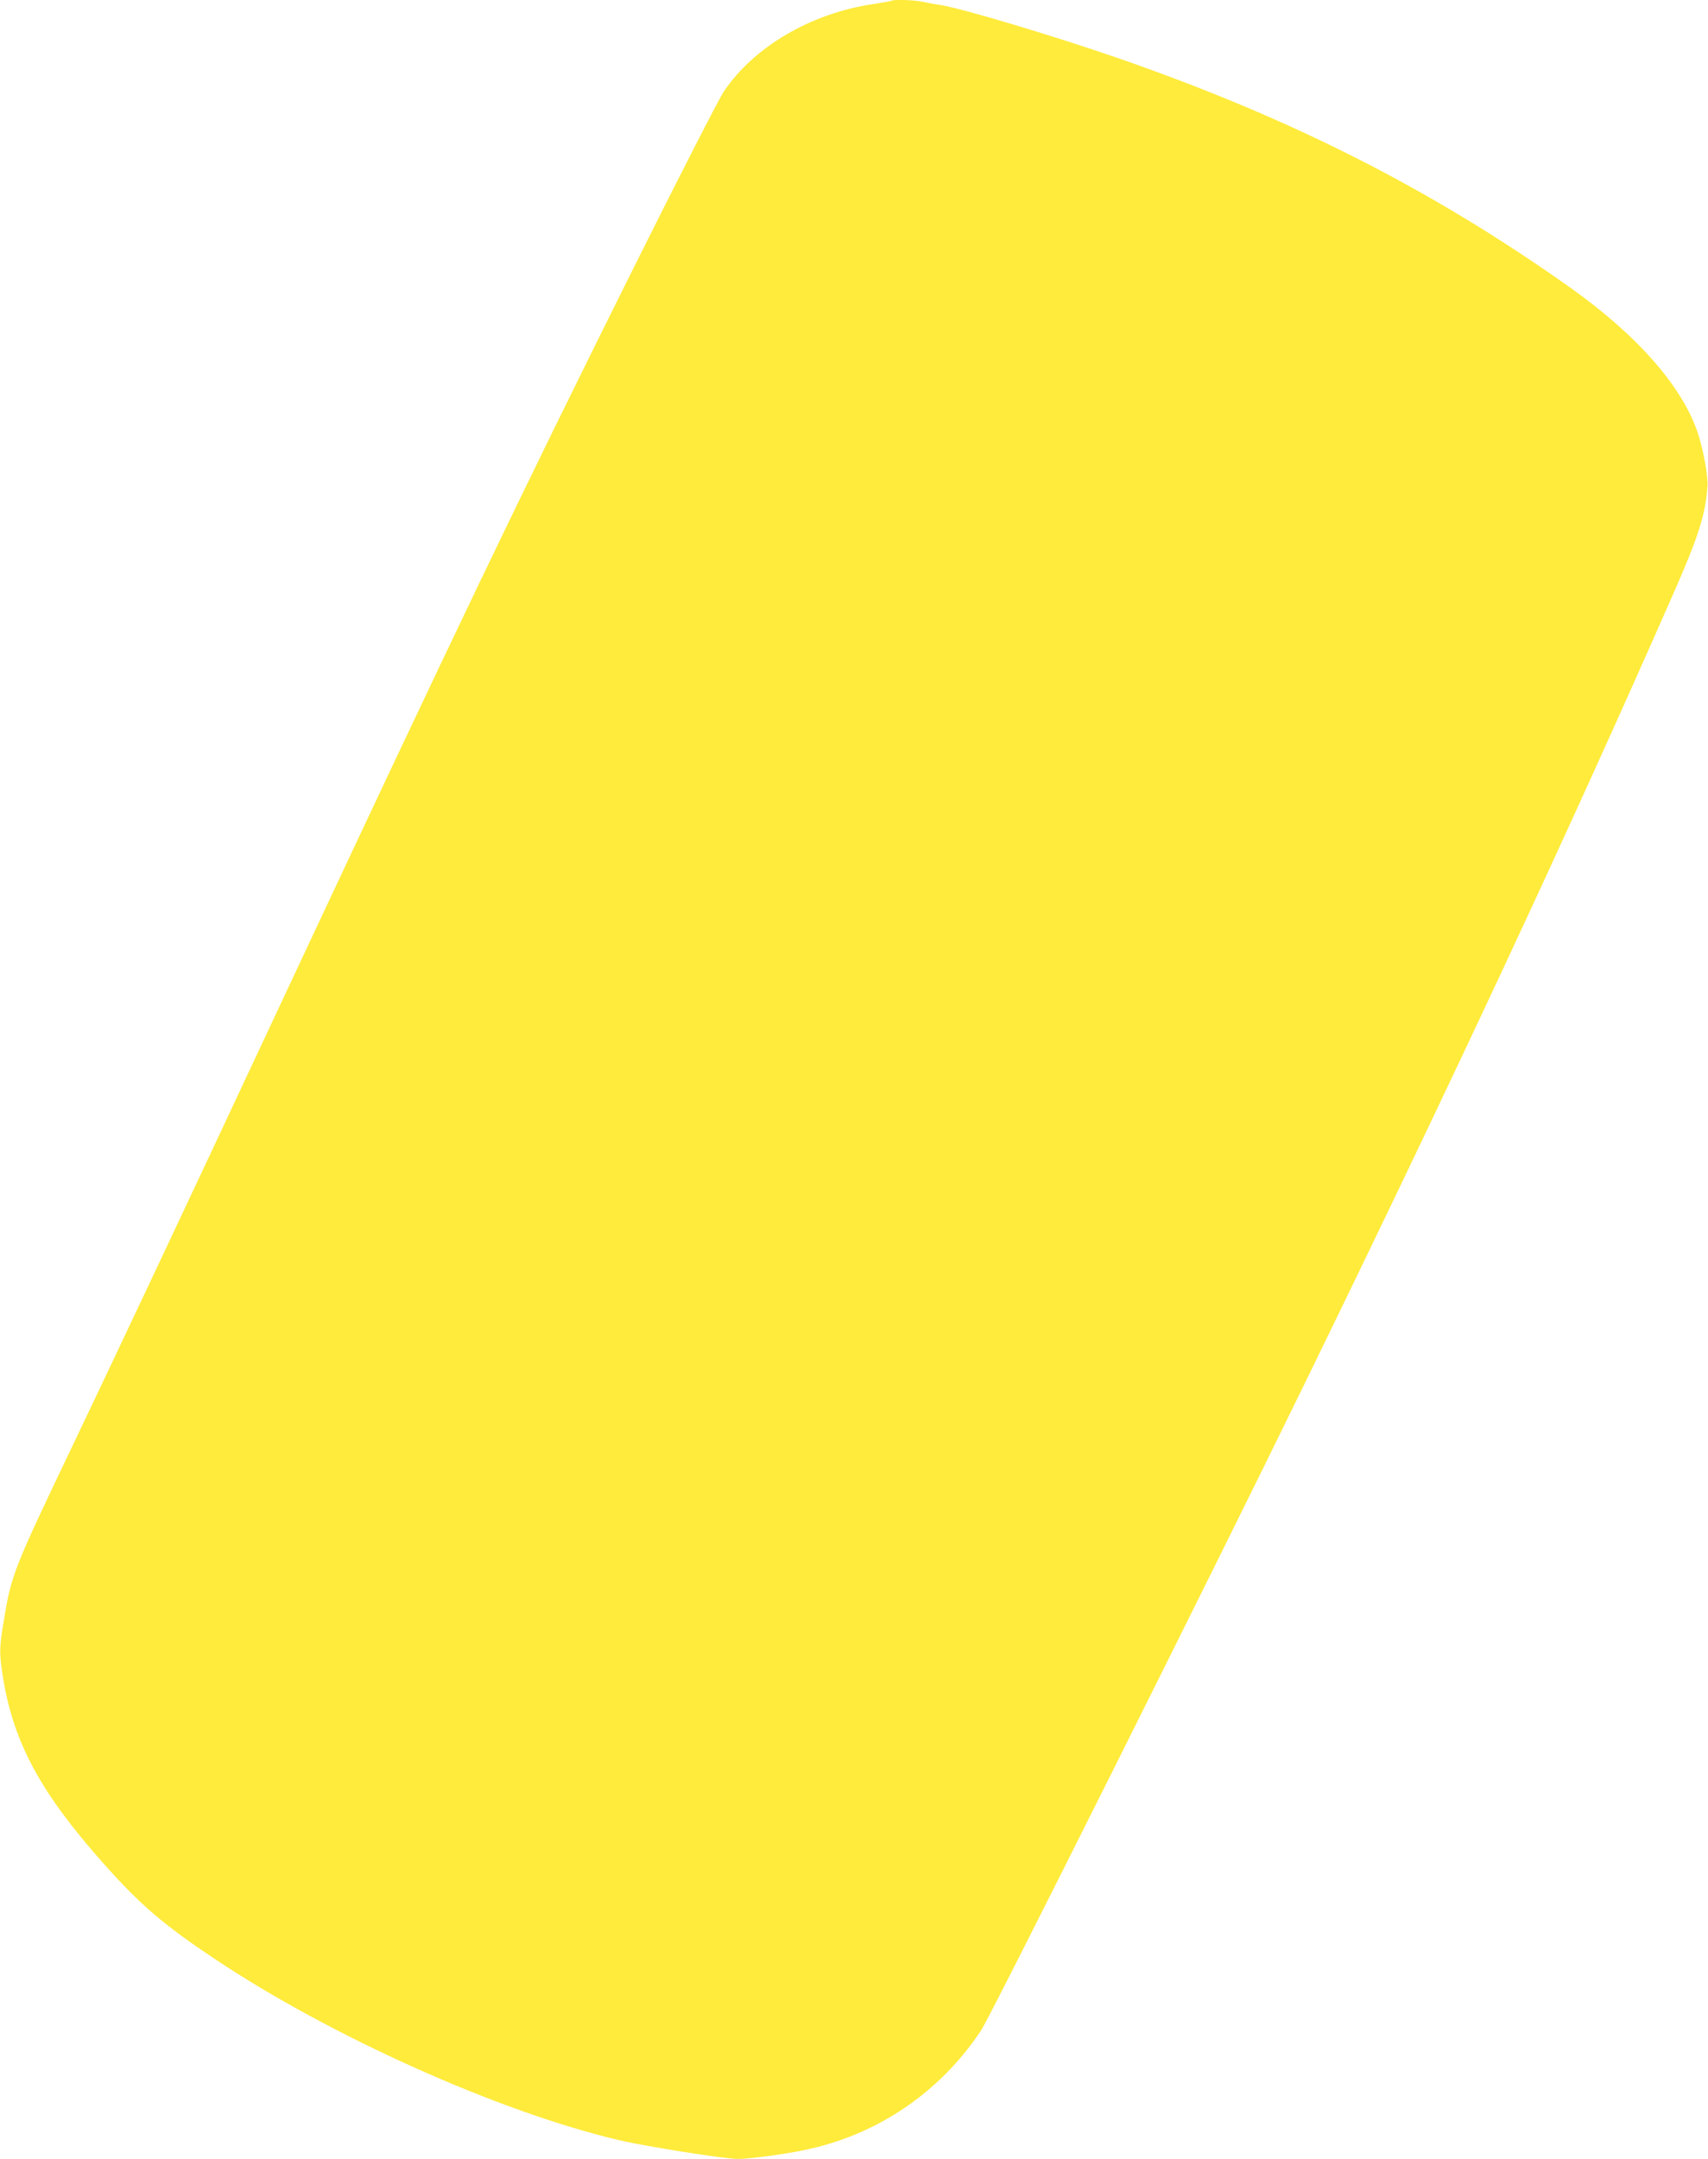 <?xml version="1.0" standalone="no"?>
<!DOCTYPE svg PUBLIC "-//W3C//DTD SVG 20010904//EN"
 "http://www.w3.org/TR/2001/REC-SVG-20010904/DTD/svg10.dtd">
<svg version="1.0" xmlns="http://www.w3.org/2000/svg"
 width="1013pt" height="1280pt" viewBox="0 0 1013 1280"
 preserveAspectRatio="xMidYMid meet">
<g transform="translate(0,1280) scale(0.1,-0.1)"
fill="#ffeb3b" stroke="none">
<path d="M5289 12796 c-2 -2 -51 -11 -109 -20 -370 -54 -710 -254 -888 -520
-29 -43 -280 -534 -557 -1090 -651 -1307 -1049 -2137 -2058 -4291 -607 -1297
-964 -2054 -1227 -2605 -375 -785 -382 -801 -429 -1088 -26 -154 -26 -190 -1
-341 64 -379 224 -673 591 -1086 219 -247 358 -366 664 -570 690 -460 1685
-906 2398 -1074 158 -37 627 -111 705 -111 61 0 269 27 384 51 435 87 812 341
1058 713 57 86 1365 2700 1917 3831 877 1798 1549 3235 2183 4675 152 345 193
471 207 645 5 56 -25 219 -57 317 -93 278 -360 581 -760 865 -819 580 -1648
1001 -2675 1357 -381 132 -925 295 -1055 316 -41 6 -94 16 -117 21 -42 9 -166
13 -174 5z"/>
</g>
</svg>
